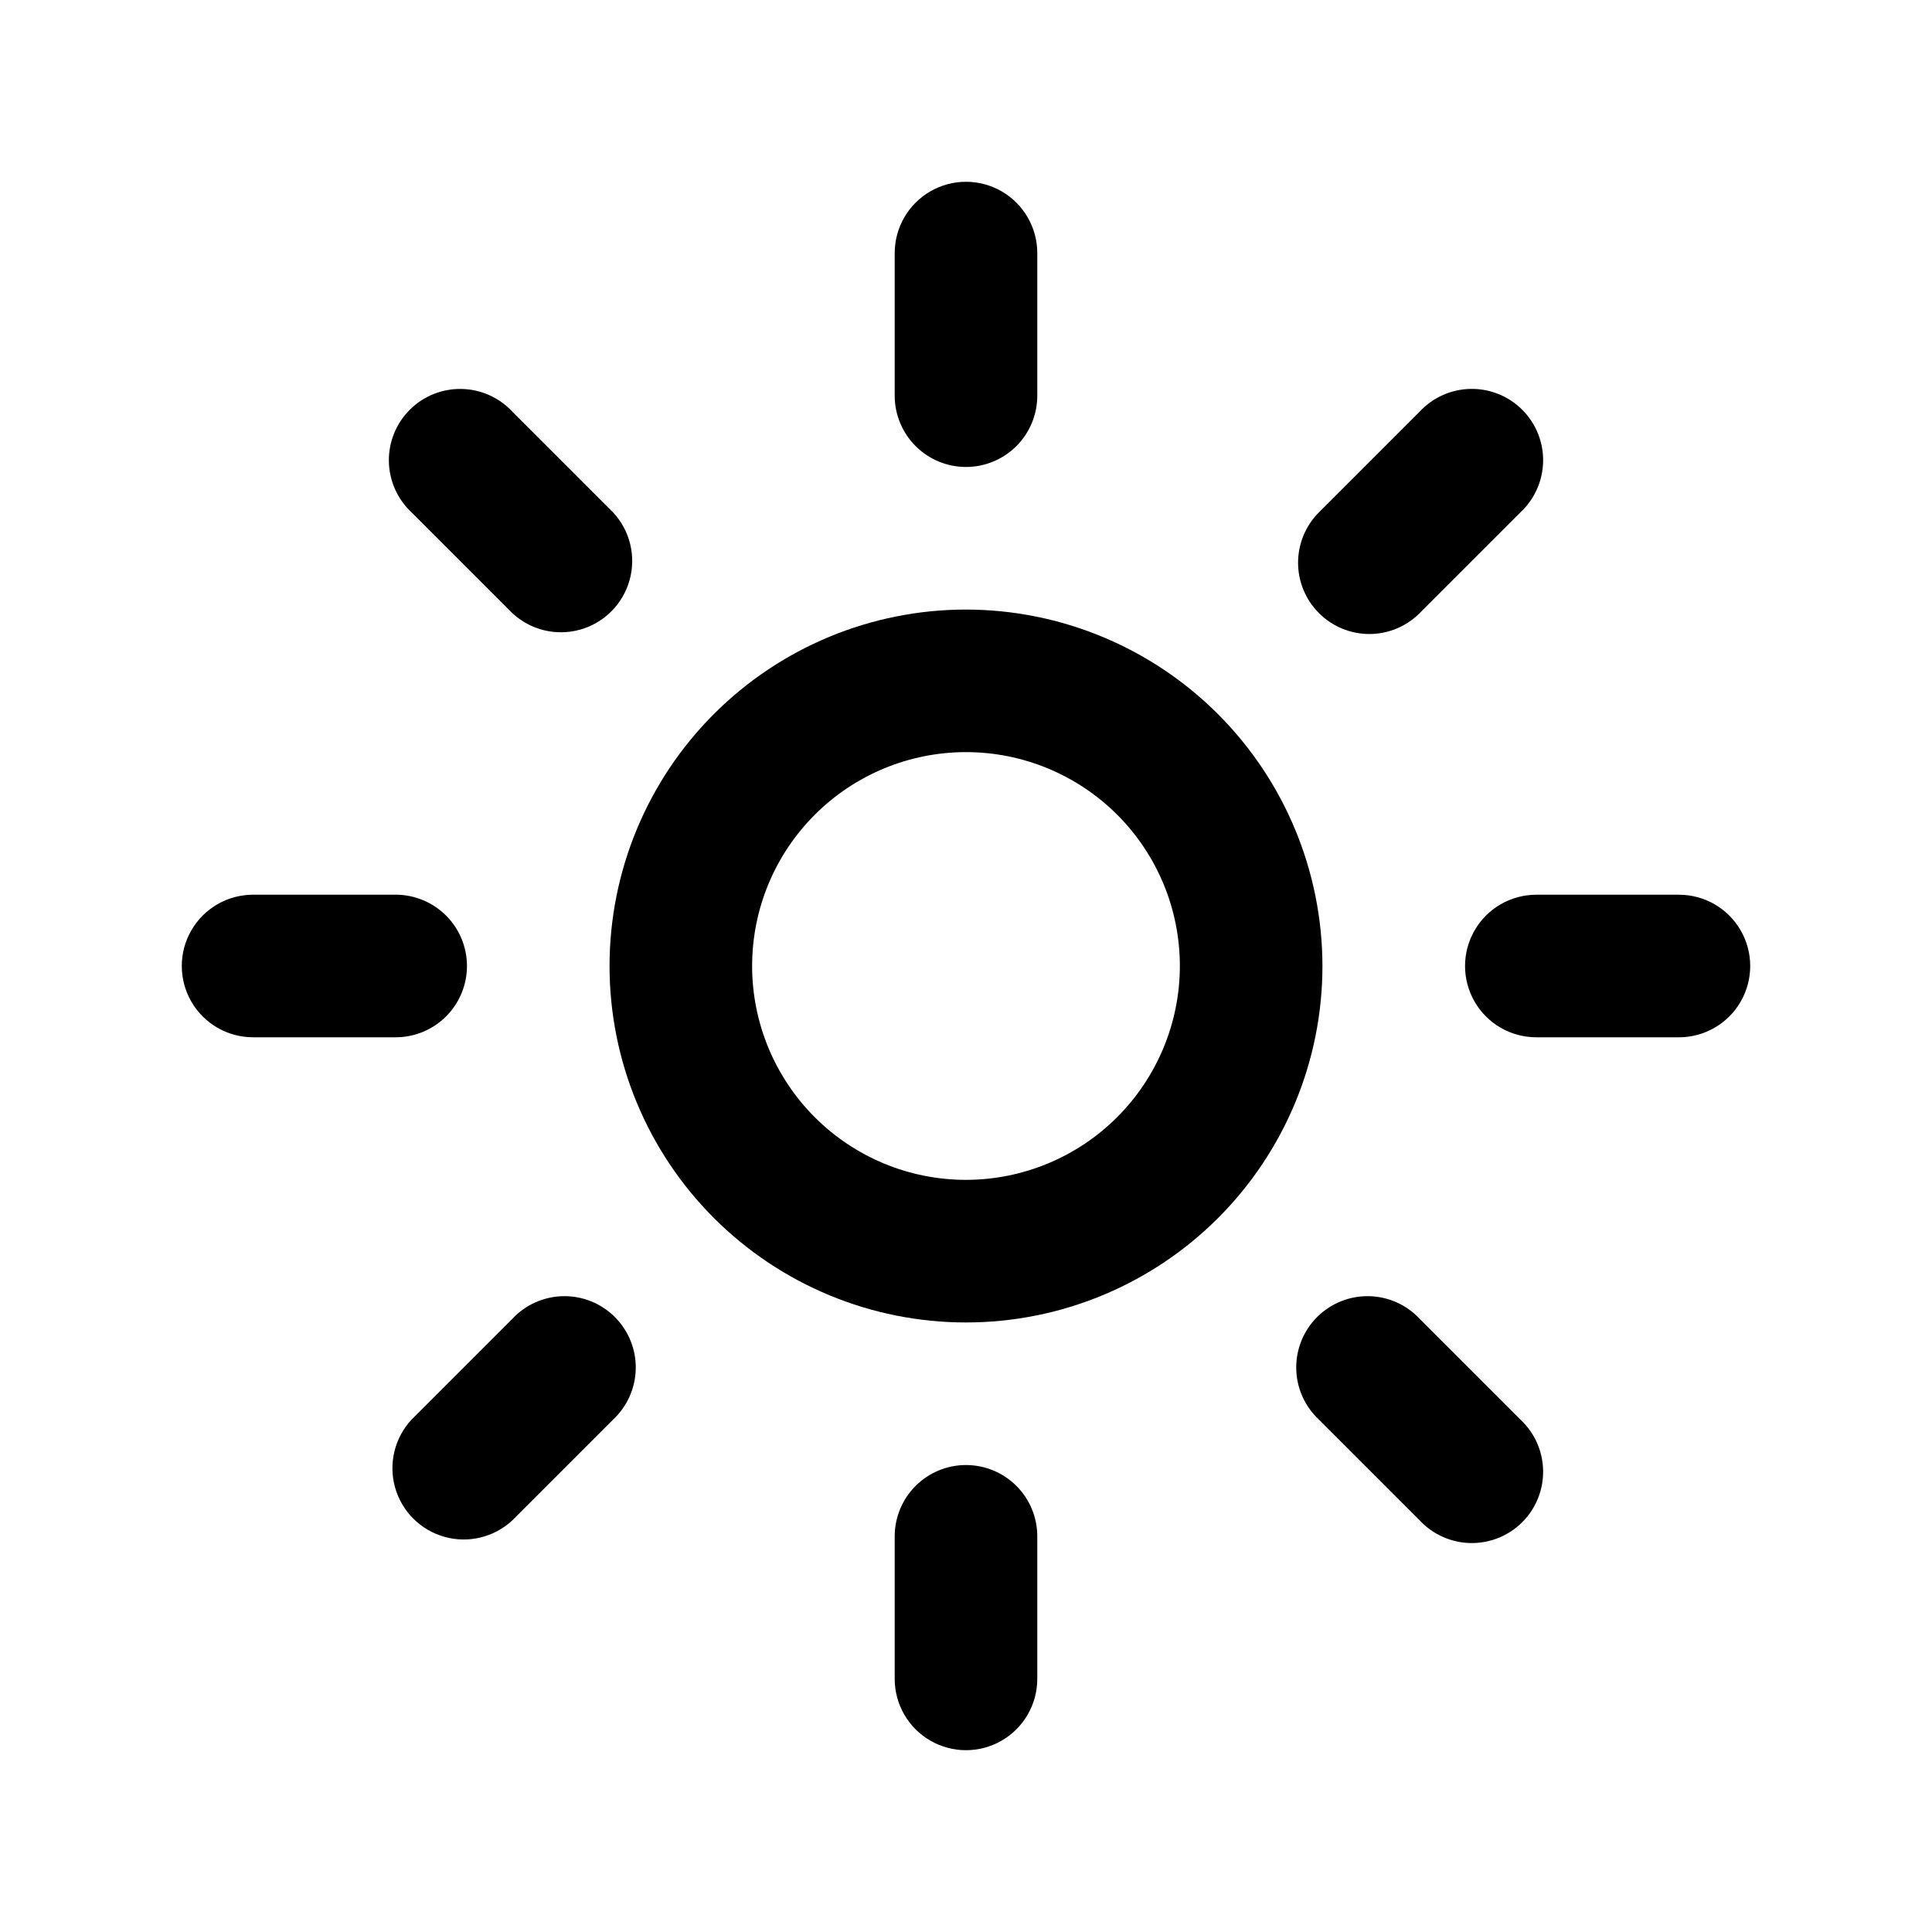 <?xml version="1.0" encoding="UTF-8"?>
<!-- Uploaded to: SVG Repo, www.svgrepo.com, Generator: SVG Repo Mixer Tools -->
<svg fill="#000000" width="800px" height="800px" version="1.1" viewBox="144 144 512 512" xmlns="http://www.w3.org/2000/svg">
 <g>
  <path d="m400 305.54c-25.055 0-49.082 9.953-66.797 27.668s-27.668 41.742-27.668 66.797c0 25.051 9.953 49.078 27.668 66.793 17.715 17.719 41.742 27.668 66.797 27.668 25.051 0 49.078-9.949 66.793-27.668 17.719-17.715 27.668-41.742 27.668-66.793-0.027-25.047-9.988-49.059-27.695-66.766-17.711-17.711-41.723-27.672-66.766-27.699zm0 151.14v-0.004c-15.035 0-29.449-5.969-40.078-16.598-10.629-10.633-16.602-25.047-16.602-40.078 0-15.035 5.973-29.449 16.602-40.078s25.043-16.602 40.078-16.602c15.031 0 29.445 5.973 40.078 16.602 10.629 10.629 16.598 25.043 16.598 40.078-0.016 15.023-5.992 29.43-16.617 40.059-10.629 10.625-25.035 16.602-40.059 16.617z"/>
  <path d="m400 267.75c5.008 0 9.816-1.992 13.359-5.535 3.543-3.543 5.531-8.348 5.531-13.359v-37.785c0-6.75-3.602-12.988-9.445-16.363-5.848-3.375-13.047-3.375-18.895 0-5.844 3.375-9.445 9.613-9.445 16.363v37.785c0 5.012 1.992 9.816 5.535 13.359 3.543 3.543 8.348 5.535 13.359 5.535z"/>
  <path d="m400 532.25c-5.012 0-9.816 1.988-13.359 5.531s-5.535 8.348-5.535 13.359v37.785c0 6.75 3.602 12.988 9.445 16.363 5.848 3.375 13.047 3.375 18.895 0 5.844-3.375 9.445-9.613 9.445-16.363v-37.785c0-5.012-1.988-9.816-5.531-13.359s-8.352-5.531-13.359-5.531z"/>
  <path d="m506.87 312.02c5.016 0.004 9.824-1.992 13.363-5.543l26.703-26.703h-0.004c3.75-3.492 5.922-8.363 6.012-13.488 0.09-5.125-1.906-10.066-5.531-13.691s-8.566-5.621-13.691-5.531-9.996 2.258-13.488 6.012l-26.703 26.703v-0.004c-3.539 3.543-5.527 8.348-5.527 13.359 0.004 5.008 1.992 9.809 5.535 13.352 3.543 3.543 8.344 5.531 13.352 5.535z"/>
  <path d="m279.77 493.51-26.703 26.703v-0.004c-4.492 4.824-6.148 11.641-4.367 17.984 1.781 6.348 6.738 11.305 13.086 13.086 6.344 1.781 13.16 0.125 17.984-4.367l26.703-26.703h-0.004c3.75-3.492 5.922-8.363 6.012-13.488 0.09-5.125-1.906-10.066-5.531-13.691s-8.566-5.621-13.691-5.531-9.996 2.262-13.488 6.012z"/>
  <path d="m588.93 381.11h-37.785c-6.75 0-12.984 3.602-16.359 9.445-3.375 5.848-3.375 13.047 0 18.895 3.375 5.844 9.609 9.445 16.359 9.445h37.785c6.75 0 12.988-3.602 16.363-9.445 3.375-5.848 3.375-13.047 0-18.895-3.375-5.844-9.613-9.445-16.363-9.445z"/>
  <path d="m267.75 400c0-5.012-1.992-9.816-5.535-13.359-3.543-3.543-8.348-5.535-13.359-5.535h-37.785c-6.75 0-12.988 3.602-16.363 9.445-3.375 5.848-3.375 13.047 0 18.895 3.375 5.844 9.613 9.445 16.363 9.445h37.785c5.012 0 9.816-1.988 13.359-5.531 3.543-3.543 5.535-8.352 5.535-13.359z"/>
  <path d="m520.23 493.51c-3.496-3.75-8.363-5.922-13.492-6.012-5.125-0.09-10.066 1.906-13.691 5.531s-5.621 8.566-5.531 13.691c0.09 5.125 2.262 9.996 6.012 13.488l26.703 26.703c3.492 3.75 8.363 5.922 13.488 6.012 5.125 0.09 10.066-1.906 13.691-5.531s5.621-8.566 5.531-13.691c-0.09-5.129-2.262-9.996-6.012-13.492z"/>
  <path d="m279.77 306.49c4.82 4.492 11.637 6.148 17.984 4.367 6.344-1.781 11.305-6.742 13.086-13.086 1.777-6.348 0.125-13.164-4.371-17.984l-26.703-26.703h0.004c-3.496-3.75-8.363-5.918-13.488-6.008-5.129-0.094-10.07 1.902-13.695 5.527s-5.621 8.57-5.531 13.695c0.094 5.125 2.262 9.992 6.012 13.488z"/>
 </g>
</svg>
